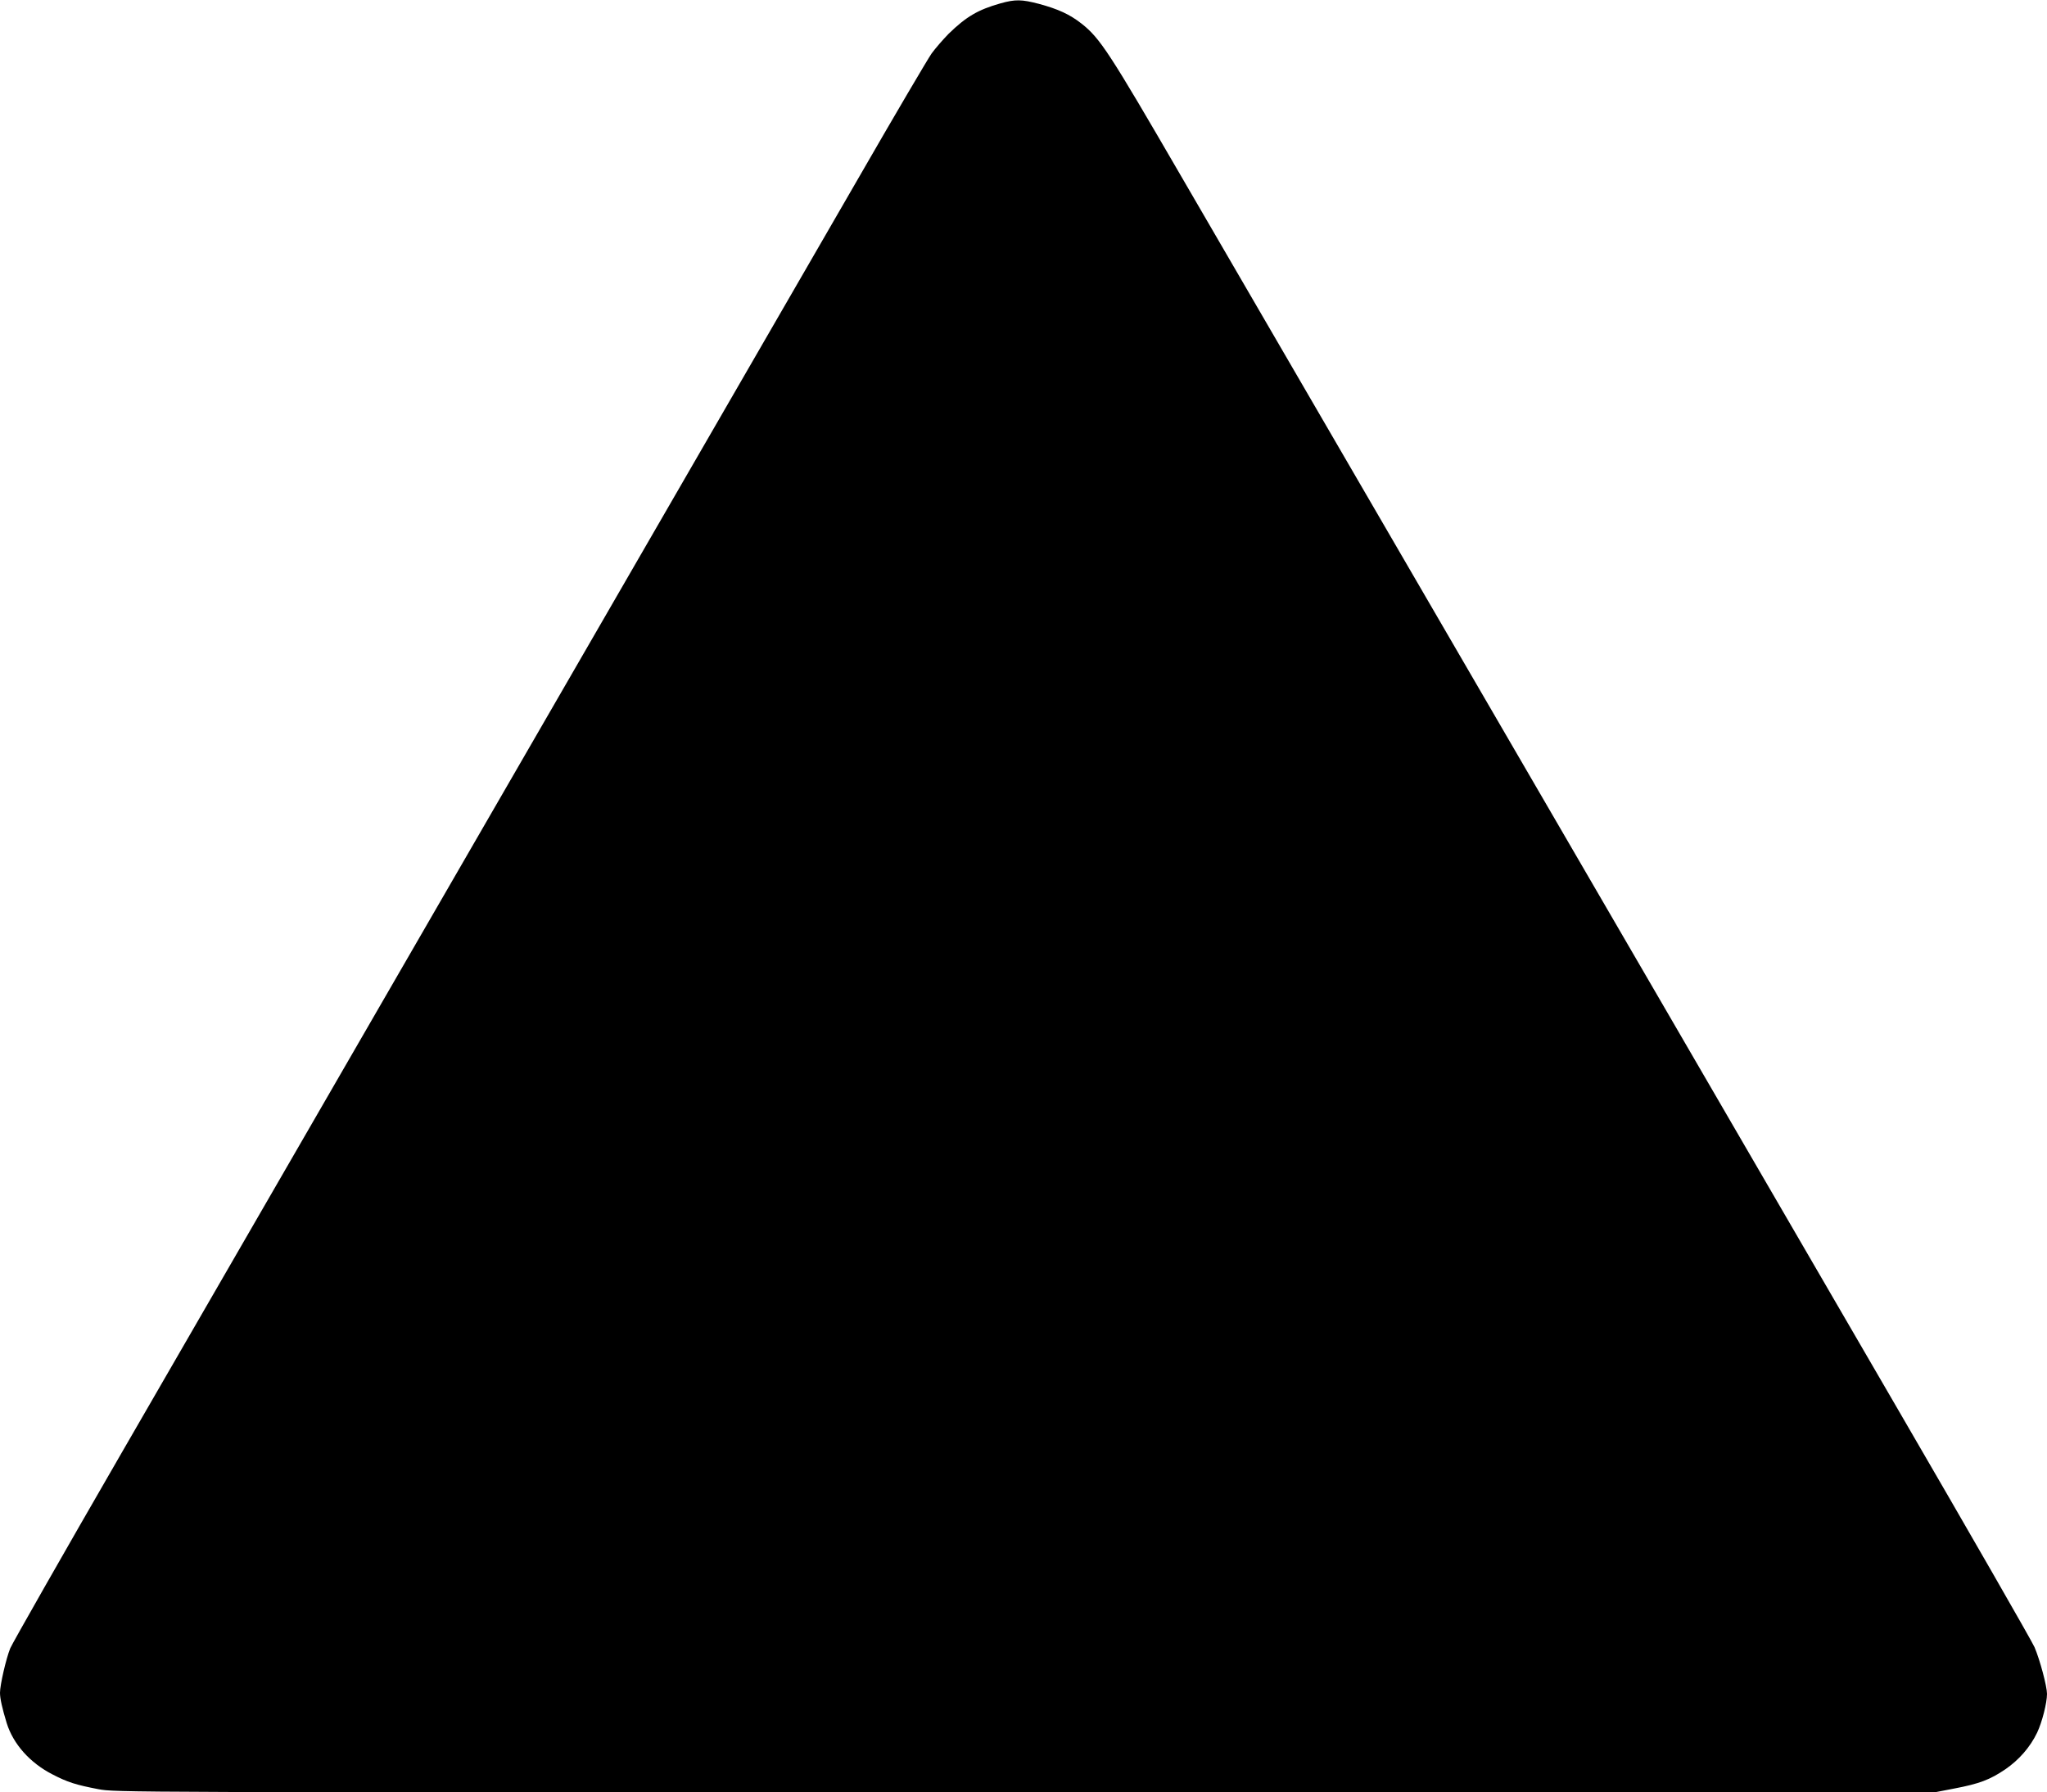 <?xml version="1.0" standalone="no"?>
<!DOCTYPE svg PUBLIC "-//W3C//DTD SVG 20010904//EN"
 "http://www.w3.org/TR/2001/REC-SVG-20010904/DTD/svg10.dtd">
<svg version="1.0" xmlns="http://www.w3.org/2000/svg"
 width="1280pt" height="1121pt" viewBox="0 0 1280 1121"
 preserveAspectRatio="xMidYMid meet">
<g transform="translate(0,1121) scale(0.1,-0.1)"
fill="#000000" stroke="none">
<path d="M6256 11189 c-141 -40 -214 -83 -325 -191 -34 -35 -82 -90 -106 -123
-23 -33 -227 -379 -452 -770 -372 -644 -793 -1373 -3193 -5525 -408 -707
-1046 -1811 -1418 -2454 -371 -642 -685 -1194 -698 -1225 -26 -64 -64 -229
-64 -278 0 -37 14 -98 42 -190 41 -131 145 -248 285 -320 96 -50 148 -66 288
-93 110 -20 110 -20 5795 -20 l5686 0 124 24 c157 30 223 55 319 120 86 59
155 138 199 229 31 65 62 186 62 243 0 47 -44 212 -78 292 -16 37 -400 706
-854 1487 -454 781 -1124 1935 -1490 2565 -366 630 -1092 1879 -1613 2775
-521 897 -1141 1964 -1378 2371 -452 779 -508 865 -625 957 -73 57 -144 90
-266 123 -107 28 -147 29 -240 3z"/>
</g>
</svg>
